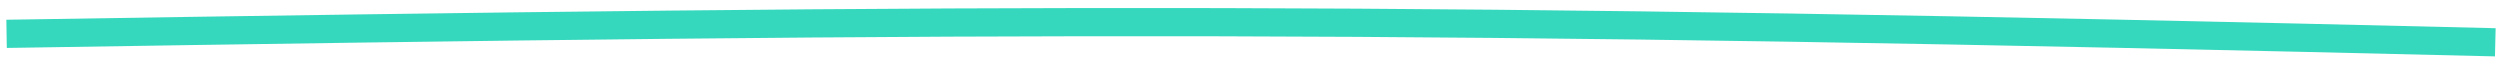 <?xml version="1.0" encoding="utf-8"?>
<!-- Generator: Adobe Illustrator 25.2.0, SVG Export Plug-In . SVG Version: 6.00 Build 0)  -->
<svg version="1.1" id="Layer_1" xmlns="http://www.w3.org/2000/svg" xmlns:xlink="http://www.w3.org/1999/xlink" x="0px" y="0px"
	 viewBox="0 0 266 7" style="enable-background:new 0 0 266 7;" xml:space="preserve">
<style type="text/css">
	.st0{fill:none;stroke:#35D8BD;stroke-width:3;}
</style>
<path class="st0" d="M0.7,3.6c107-1.7,149.3-1.9,264.8,0.9"/>
</svg>
